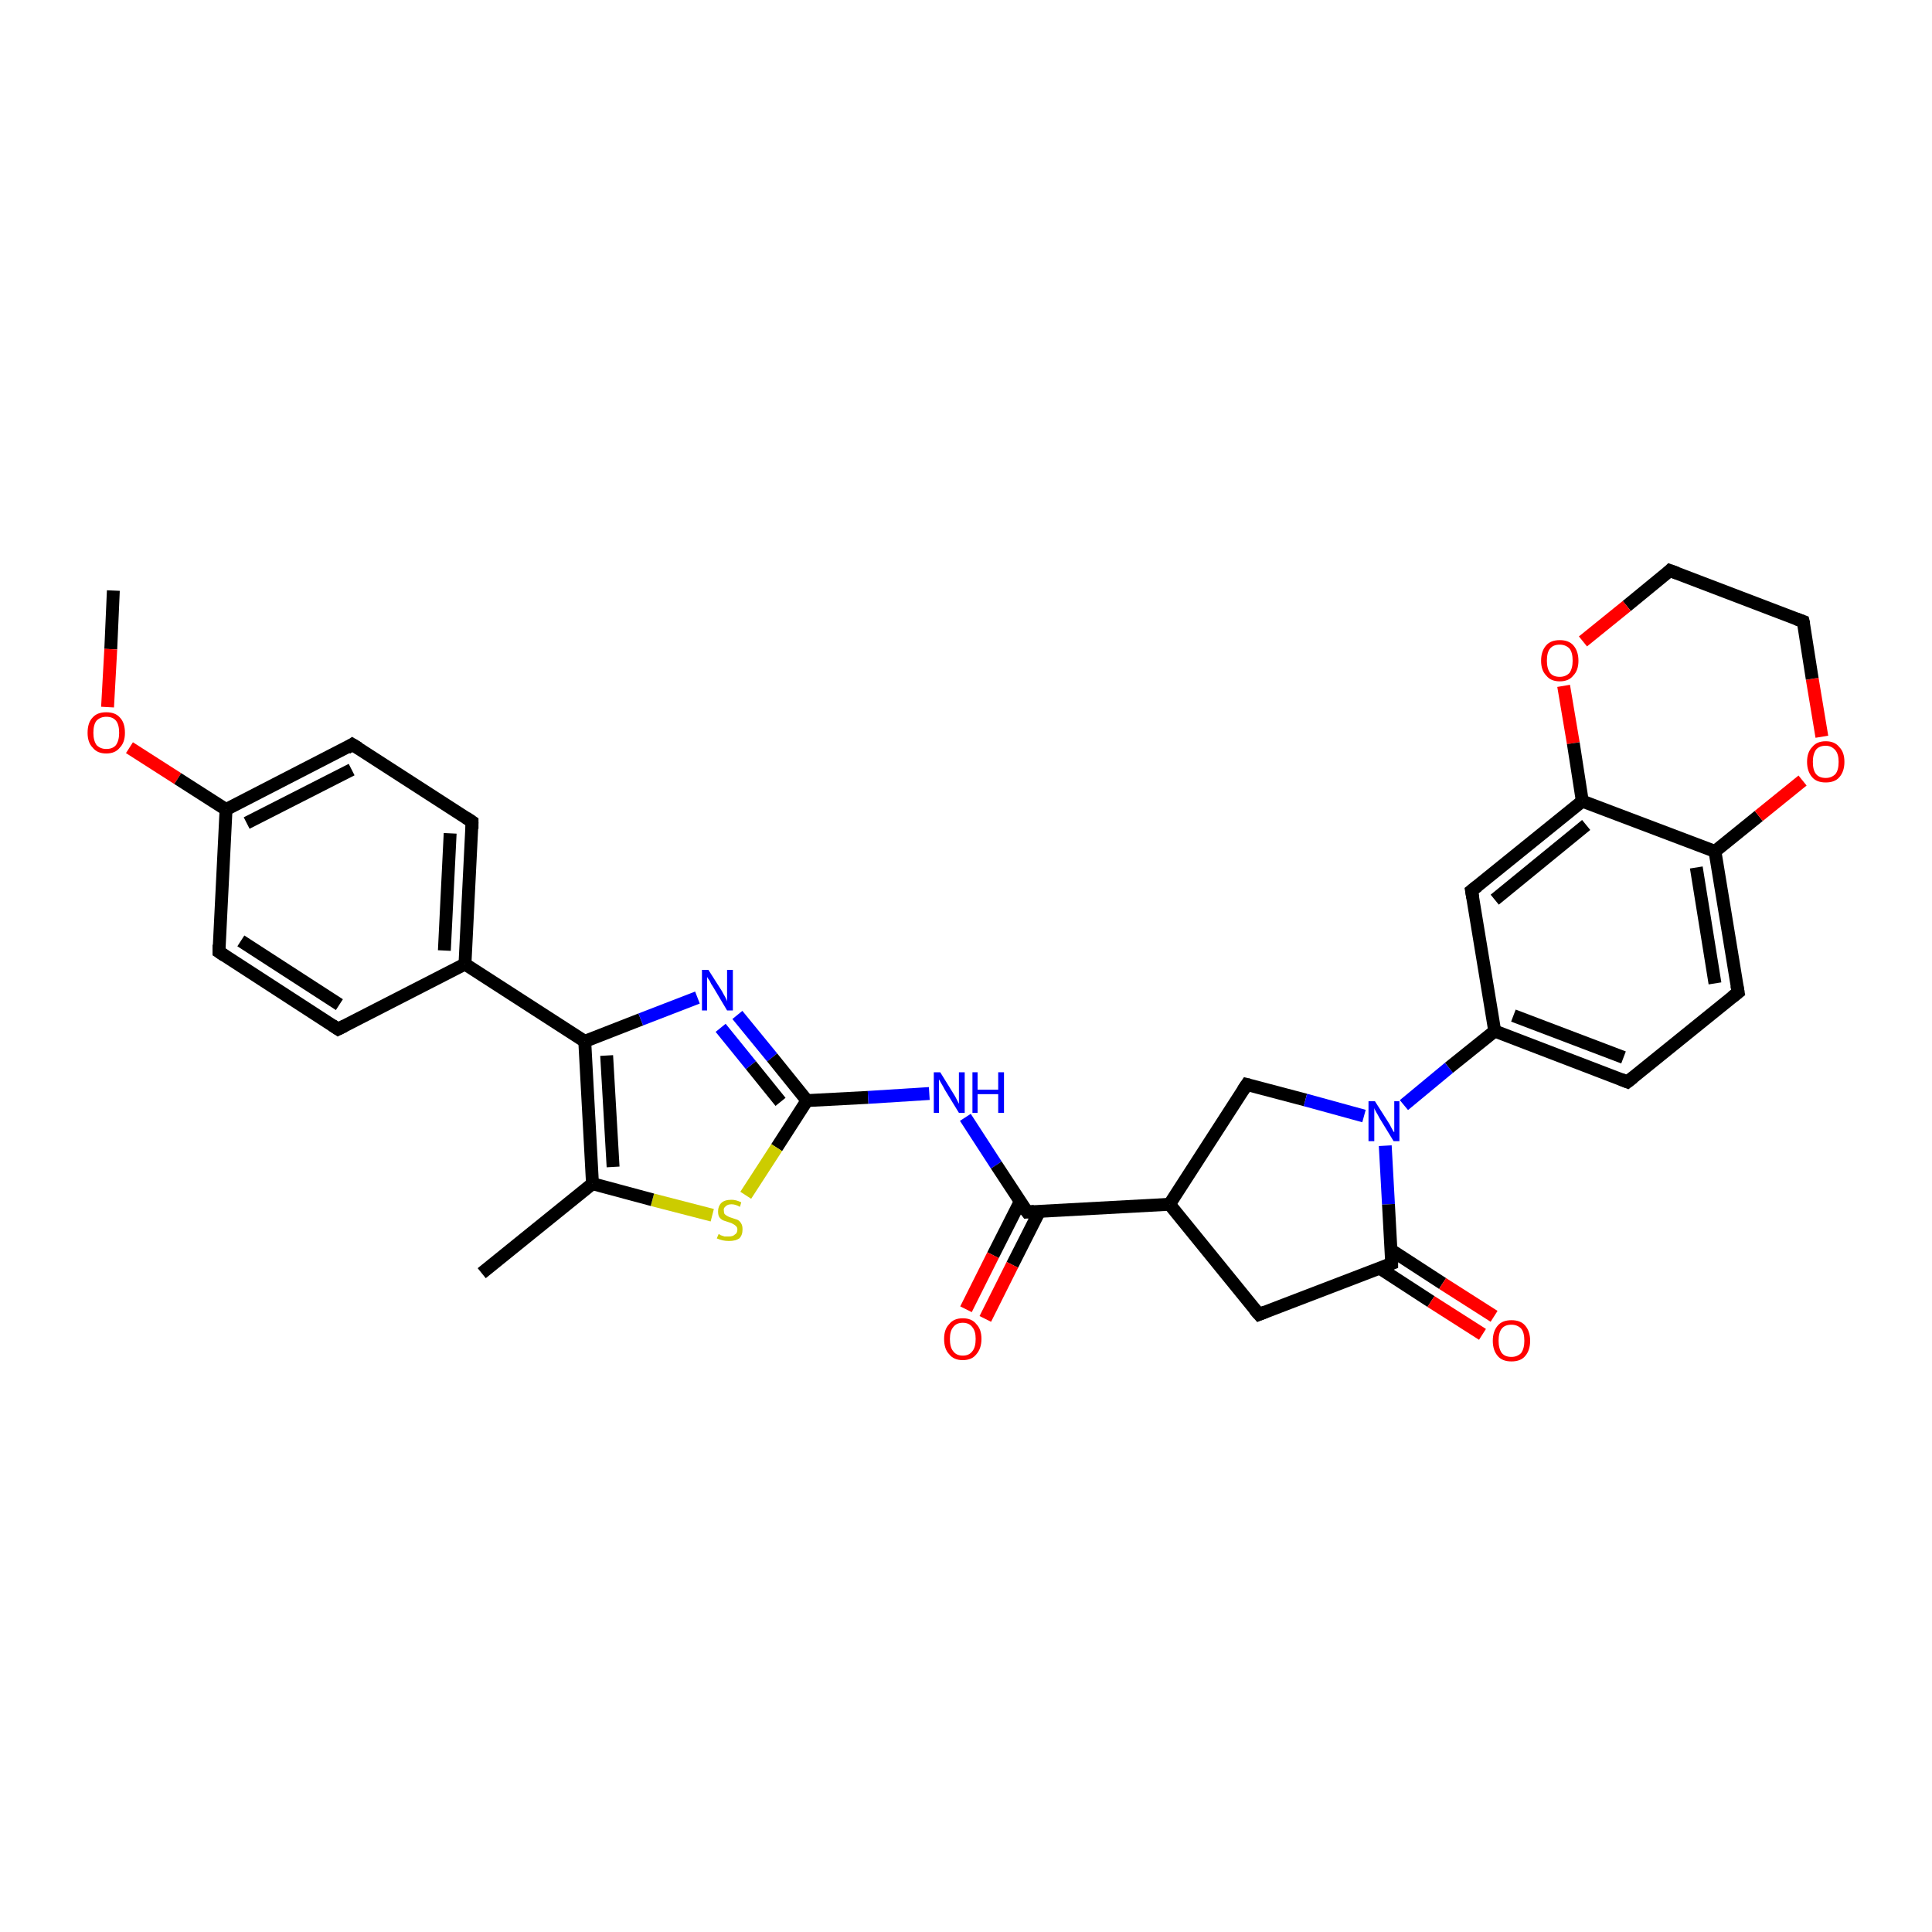 <?xml version='1.0' encoding='iso-8859-1'?>
<svg version='1.1' baseProfile='full'
              xmlns='http://www.w3.org/2000/svg'
                      xmlns:rdkit='http://www.rdkit.org/xml'
                      xmlns:xlink='http://www.w3.org/1999/xlink'
                  xml:space='preserve'
width='300px' height='300px' viewBox='0 0 300 300'>
<!-- END OF HEADER -->
<rect style='opacity:1.0;fill:#FFFFFF;stroke:none' width='300.0' height='300.0' x='0.0' y='0.0'> </rect>
<path class='bond-0 atom-0 atom-1' d='M 17.6,91.7 L 17.2,100.8' style='fill:none;fill-rule:evenodd;stroke:#000000;stroke-width:2.0px;stroke-linecap:butt;stroke-linejoin:miter;stroke-opacity:1' />
<path class='bond-0 atom-0 atom-1' d='M 17.2,100.8 L 16.7,109.8' style='fill:none;fill-rule:evenodd;stroke:#FF0000;stroke-width:2.0px;stroke-linecap:butt;stroke-linejoin:miter;stroke-opacity:1' />
<path class='bond-1 atom-1 atom-2' d='M 20.1,116.1 L 27.6,120.9' style='fill:none;fill-rule:evenodd;stroke:#FF0000;stroke-width:2.0px;stroke-linecap:butt;stroke-linejoin:miter;stroke-opacity:1' />
<path class='bond-1 atom-1 atom-2' d='M 27.6,120.9 L 35.1,125.7' style='fill:none;fill-rule:evenodd;stroke:#000000;stroke-width:2.0px;stroke-linecap:butt;stroke-linejoin:miter;stroke-opacity:1' />
<path class='bond-2 atom-2 atom-3' d='M 35.1,125.7 L 54.7,115.6' style='fill:none;fill-rule:evenodd;stroke:#000000;stroke-width:2.0px;stroke-linecap:butt;stroke-linejoin:miter;stroke-opacity:1' />
<path class='bond-2 atom-2 atom-3' d='M 38.3,127.8 L 54.6,119.5' style='fill:none;fill-rule:evenodd;stroke:#000000;stroke-width:2.0px;stroke-linecap:butt;stroke-linejoin:miter;stroke-opacity:1' />
<path class='bond-3 atom-3 atom-4' d='M 54.7,115.6 L 73.3,127.6' style='fill:none;fill-rule:evenodd;stroke:#000000;stroke-width:2.0px;stroke-linecap:butt;stroke-linejoin:miter;stroke-opacity:1' />
<path class='bond-4 atom-4 atom-5' d='M 73.3,127.6 L 72.2,149.7' style='fill:none;fill-rule:evenodd;stroke:#000000;stroke-width:2.0px;stroke-linecap:butt;stroke-linejoin:miter;stroke-opacity:1' />
<path class='bond-4 atom-4 atom-5' d='M 69.9,129.4 L 69.0,147.6' style='fill:none;fill-rule:evenodd;stroke:#000000;stroke-width:2.0px;stroke-linecap:butt;stroke-linejoin:miter;stroke-opacity:1' />
<path class='bond-5 atom-5 atom-6' d='M 72.2,149.7 L 52.5,159.8' style='fill:none;fill-rule:evenodd;stroke:#000000;stroke-width:2.0px;stroke-linecap:butt;stroke-linejoin:miter;stroke-opacity:1' />
<path class='bond-6 atom-6 atom-7' d='M 52.5,159.8 L 34.0,147.8' style='fill:none;fill-rule:evenodd;stroke:#000000;stroke-width:2.0px;stroke-linecap:butt;stroke-linejoin:miter;stroke-opacity:1' />
<path class='bond-6 atom-6 atom-7' d='M 52.7,156.0 L 37.4,146.1' style='fill:none;fill-rule:evenodd;stroke:#000000;stroke-width:2.0px;stroke-linecap:butt;stroke-linejoin:miter;stroke-opacity:1' />
<path class='bond-7 atom-5 atom-8' d='M 72.2,149.7 L 90.8,161.7' style='fill:none;fill-rule:evenodd;stroke:#000000;stroke-width:2.0px;stroke-linecap:butt;stroke-linejoin:miter;stroke-opacity:1' />
<path class='bond-8 atom-8 atom-9' d='M 90.8,161.7 L 99.5,158.3' style='fill:none;fill-rule:evenodd;stroke:#000000;stroke-width:2.0px;stroke-linecap:butt;stroke-linejoin:miter;stroke-opacity:1' />
<path class='bond-8 atom-8 atom-9' d='M 99.5,158.3 L 108.3,154.9' style='fill:none;fill-rule:evenodd;stroke:#0000FF;stroke-width:2.0px;stroke-linecap:butt;stroke-linejoin:miter;stroke-opacity:1' />
<path class='bond-9 atom-9 atom-10' d='M 114.5,157.6 L 119.9,164.2' style='fill:none;fill-rule:evenodd;stroke:#0000FF;stroke-width:2.0px;stroke-linecap:butt;stroke-linejoin:miter;stroke-opacity:1' />
<path class='bond-9 atom-9 atom-10' d='M 119.9,164.2 L 125.3,170.9' style='fill:none;fill-rule:evenodd;stroke:#000000;stroke-width:2.0px;stroke-linecap:butt;stroke-linejoin:miter;stroke-opacity:1' />
<path class='bond-9 atom-9 atom-10' d='M 111.9,159.6 L 116.6,165.4' style='fill:none;fill-rule:evenodd;stroke:#0000FF;stroke-width:2.0px;stroke-linecap:butt;stroke-linejoin:miter;stroke-opacity:1' />
<path class='bond-9 atom-9 atom-10' d='M 116.6,165.4 L 121.2,171.1' style='fill:none;fill-rule:evenodd;stroke:#000000;stroke-width:2.0px;stroke-linecap:butt;stroke-linejoin:miter;stroke-opacity:1' />
<path class='bond-10 atom-10 atom-11' d='M 125.3,170.9 L 134.8,170.4' style='fill:none;fill-rule:evenodd;stroke:#000000;stroke-width:2.0px;stroke-linecap:butt;stroke-linejoin:miter;stroke-opacity:1' />
<path class='bond-10 atom-10 atom-11' d='M 134.8,170.4 L 144.3,169.8' style='fill:none;fill-rule:evenodd;stroke:#0000FF;stroke-width:2.0px;stroke-linecap:butt;stroke-linejoin:miter;stroke-opacity:1' />
<path class='bond-11 atom-11 atom-12' d='M 149.9,173.5 L 154.7,180.9' style='fill:none;fill-rule:evenodd;stroke:#0000FF;stroke-width:2.0px;stroke-linecap:butt;stroke-linejoin:miter;stroke-opacity:1' />
<path class='bond-11 atom-11 atom-12' d='M 154.7,180.9 L 159.5,188.2' style='fill:none;fill-rule:evenodd;stroke:#000000;stroke-width:2.0px;stroke-linecap:butt;stroke-linejoin:miter;stroke-opacity:1' />
<path class='bond-12 atom-12 atom-13' d='M 158.4,186.6 L 154.2,194.9' style='fill:none;fill-rule:evenodd;stroke:#000000;stroke-width:2.0px;stroke-linecap:butt;stroke-linejoin:miter;stroke-opacity:1' />
<path class='bond-12 atom-12 atom-13' d='M 154.2,194.9 L 150.0,203.3' style='fill:none;fill-rule:evenodd;stroke:#FF0000;stroke-width:2.0px;stroke-linecap:butt;stroke-linejoin:miter;stroke-opacity:1' />
<path class='bond-12 atom-12 atom-13' d='M 161.4,188.1 L 157.2,196.4' style='fill:none;fill-rule:evenodd;stroke:#000000;stroke-width:2.0px;stroke-linecap:butt;stroke-linejoin:miter;stroke-opacity:1' />
<path class='bond-12 atom-12 atom-13' d='M 157.2,196.4 L 153.0,204.8' style='fill:none;fill-rule:evenodd;stroke:#FF0000;stroke-width:2.0px;stroke-linecap:butt;stroke-linejoin:miter;stroke-opacity:1' />
<path class='bond-13 atom-12 atom-14' d='M 159.5,188.2 L 181.6,187.0' style='fill:none;fill-rule:evenodd;stroke:#000000;stroke-width:2.0px;stroke-linecap:butt;stroke-linejoin:miter;stroke-opacity:1' />
<path class='bond-14 atom-14 atom-15' d='M 181.6,187.0 L 193.6,168.4' style='fill:none;fill-rule:evenodd;stroke:#000000;stroke-width:2.0px;stroke-linecap:butt;stroke-linejoin:miter;stroke-opacity:1' />
<path class='bond-15 atom-15 atom-16' d='M 193.6,168.4 L 202.7,170.8' style='fill:none;fill-rule:evenodd;stroke:#000000;stroke-width:2.0px;stroke-linecap:butt;stroke-linejoin:miter;stroke-opacity:1' />
<path class='bond-15 atom-15 atom-16' d='M 202.7,170.8 L 211.8,173.3' style='fill:none;fill-rule:evenodd;stroke:#0000FF;stroke-width:2.0px;stroke-linecap:butt;stroke-linejoin:miter;stroke-opacity:1' />
<path class='bond-16 atom-16 atom-17' d='M 215.1,177.9 L 215.6,187.0' style='fill:none;fill-rule:evenodd;stroke:#0000FF;stroke-width:2.0px;stroke-linecap:butt;stroke-linejoin:miter;stroke-opacity:1' />
<path class='bond-16 atom-16 atom-17' d='M 215.6,187.0 L 216.1,196.2' style='fill:none;fill-rule:evenodd;stroke:#000000;stroke-width:2.0px;stroke-linecap:butt;stroke-linejoin:miter;stroke-opacity:1' />
<path class='bond-17 atom-17 atom-18' d='M 214.2,196.9 L 222.2,202.1' style='fill:none;fill-rule:evenodd;stroke:#000000;stroke-width:2.0px;stroke-linecap:butt;stroke-linejoin:miter;stroke-opacity:1' />
<path class='bond-17 atom-17 atom-18' d='M 222.2,202.1 L 230.2,207.2' style='fill:none;fill-rule:evenodd;stroke:#FF0000;stroke-width:2.0px;stroke-linecap:butt;stroke-linejoin:miter;stroke-opacity:1' />
<path class='bond-17 atom-17 atom-18' d='M 216.0,194.1 L 224.0,199.3' style='fill:none;fill-rule:evenodd;stroke:#000000;stroke-width:2.0px;stroke-linecap:butt;stroke-linejoin:miter;stroke-opacity:1' />
<path class='bond-17 atom-17 atom-18' d='M 224.0,199.3 L 232.0,204.4' style='fill:none;fill-rule:evenodd;stroke:#FF0000;stroke-width:2.0px;stroke-linecap:butt;stroke-linejoin:miter;stroke-opacity:1' />
<path class='bond-18 atom-17 atom-19' d='M 216.1,196.2 L 195.5,204.1' style='fill:none;fill-rule:evenodd;stroke:#000000;stroke-width:2.0px;stroke-linecap:butt;stroke-linejoin:miter;stroke-opacity:1' />
<path class='bond-19 atom-16 atom-20' d='M 218.0,171.6 L 225.0,165.8' style='fill:none;fill-rule:evenodd;stroke:#0000FF;stroke-width:2.0px;stroke-linecap:butt;stroke-linejoin:miter;stroke-opacity:1' />
<path class='bond-19 atom-16 atom-20' d='M 225.0,165.8 L 232.1,160.1' style='fill:none;fill-rule:evenodd;stroke:#000000;stroke-width:2.0px;stroke-linecap:butt;stroke-linejoin:miter;stroke-opacity:1' />
<path class='bond-20 atom-20 atom-21' d='M 232.1,160.1 L 252.7,168.0' style='fill:none;fill-rule:evenodd;stroke:#000000;stroke-width:2.0px;stroke-linecap:butt;stroke-linejoin:miter;stroke-opacity:1' />
<path class='bond-20 atom-20 atom-21' d='M 235.0,157.7 L 252.1,164.2' style='fill:none;fill-rule:evenodd;stroke:#000000;stroke-width:2.0px;stroke-linecap:butt;stroke-linejoin:miter;stroke-opacity:1' />
<path class='bond-21 atom-21 atom-22' d='M 252.7,168.0 L 269.9,154.1' style='fill:none;fill-rule:evenodd;stroke:#000000;stroke-width:2.0px;stroke-linecap:butt;stroke-linejoin:miter;stroke-opacity:1' />
<path class='bond-22 atom-22 atom-23' d='M 269.9,154.1 L 266.3,132.2' style='fill:none;fill-rule:evenodd;stroke:#000000;stroke-width:2.0px;stroke-linecap:butt;stroke-linejoin:miter;stroke-opacity:1' />
<path class='bond-22 atom-22 atom-23' d='M 266.3,152.7 L 263.4,134.7' style='fill:none;fill-rule:evenodd;stroke:#000000;stroke-width:2.0px;stroke-linecap:butt;stroke-linejoin:miter;stroke-opacity:1' />
<path class='bond-23 atom-23 atom-24' d='M 266.3,132.2 L 273.1,126.7' style='fill:none;fill-rule:evenodd;stroke:#000000;stroke-width:2.0px;stroke-linecap:butt;stroke-linejoin:miter;stroke-opacity:1' />
<path class='bond-23 atom-23 atom-24' d='M 273.1,126.7 L 279.9,121.2' style='fill:none;fill-rule:evenodd;stroke:#FF0000;stroke-width:2.0px;stroke-linecap:butt;stroke-linejoin:miter;stroke-opacity:1' />
<path class='bond-24 atom-24 atom-25' d='M 282.9,114.4 L 281.4,105.4' style='fill:none;fill-rule:evenodd;stroke:#FF0000;stroke-width:2.0px;stroke-linecap:butt;stroke-linejoin:miter;stroke-opacity:1' />
<path class='bond-24 atom-24 atom-25' d='M 281.4,105.4 L 280.0,96.5' style='fill:none;fill-rule:evenodd;stroke:#000000;stroke-width:2.0px;stroke-linecap:butt;stroke-linejoin:miter;stroke-opacity:1' />
<path class='bond-25 atom-25 atom-26' d='M 280.0,96.5 L 259.3,88.6' style='fill:none;fill-rule:evenodd;stroke:#000000;stroke-width:2.0px;stroke-linecap:butt;stroke-linejoin:miter;stroke-opacity:1' />
<path class='bond-26 atom-26 atom-27' d='M 259.3,88.6 L 252.6,94.1' style='fill:none;fill-rule:evenodd;stroke:#000000;stroke-width:2.0px;stroke-linecap:butt;stroke-linejoin:miter;stroke-opacity:1' />
<path class='bond-26 atom-26 atom-27' d='M 252.6,94.1 L 245.8,99.6' style='fill:none;fill-rule:evenodd;stroke:#FF0000;stroke-width:2.0px;stroke-linecap:butt;stroke-linejoin:miter;stroke-opacity:1' />
<path class='bond-27 atom-27 atom-28' d='M 242.8,106.5 L 244.3,115.4' style='fill:none;fill-rule:evenodd;stroke:#FF0000;stroke-width:2.0px;stroke-linecap:butt;stroke-linejoin:miter;stroke-opacity:1' />
<path class='bond-27 atom-27 atom-28' d='M 244.3,115.4 L 245.7,124.4' style='fill:none;fill-rule:evenodd;stroke:#000000;stroke-width:2.0px;stroke-linecap:butt;stroke-linejoin:miter;stroke-opacity:1' />
<path class='bond-28 atom-28 atom-29' d='M 245.7,124.4 L 228.5,138.3' style='fill:none;fill-rule:evenodd;stroke:#000000;stroke-width:2.0px;stroke-linecap:butt;stroke-linejoin:miter;stroke-opacity:1' />
<path class='bond-28 atom-28 atom-29' d='M 246.3,128.1 L 232.1,139.7' style='fill:none;fill-rule:evenodd;stroke:#000000;stroke-width:2.0px;stroke-linecap:butt;stroke-linejoin:miter;stroke-opacity:1' />
<path class='bond-29 atom-10 atom-30' d='M 125.3,170.9 L 120.6,178.2' style='fill:none;fill-rule:evenodd;stroke:#000000;stroke-width:2.0px;stroke-linecap:butt;stroke-linejoin:miter;stroke-opacity:1' />
<path class='bond-29 atom-10 atom-30' d='M 120.6,178.2 L 115.8,185.6' style='fill:none;fill-rule:evenodd;stroke:#CCCC00;stroke-width:2.0px;stroke-linecap:butt;stroke-linejoin:miter;stroke-opacity:1' />
<path class='bond-30 atom-30 atom-31' d='M 110.6,188.7 L 101.3,186.3' style='fill:none;fill-rule:evenodd;stroke:#CCCC00;stroke-width:2.0px;stroke-linecap:butt;stroke-linejoin:miter;stroke-opacity:1' />
<path class='bond-30 atom-30 atom-31' d='M 101.3,186.3 L 92.0,183.8' style='fill:none;fill-rule:evenodd;stroke:#000000;stroke-width:2.0px;stroke-linecap:butt;stroke-linejoin:miter;stroke-opacity:1' />
<path class='bond-31 atom-31 atom-32' d='M 92.0,183.8 L 74.8,197.7' style='fill:none;fill-rule:evenodd;stroke:#000000;stroke-width:2.0px;stroke-linecap:butt;stroke-linejoin:miter;stroke-opacity:1' />
<path class='bond-32 atom-7 atom-2' d='M 34.0,147.8 L 35.1,125.7' style='fill:none;fill-rule:evenodd;stroke:#000000;stroke-width:2.0px;stroke-linecap:butt;stroke-linejoin:miter;stroke-opacity:1' />
<path class='bond-33 atom-31 atom-8' d='M 92.0,183.8 L 90.8,161.7' style='fill:none;fill-rule:evenodd;stroke:#000000;stroke-width:2.0px;stroke-linecap:butt;stroke-linejoin:miter;stroke-opacity:1' />
<path class='bond-33 atom-31 atom-8' d='M 95.2,181.2 L 94.2,163.9' style='fill:none;fill-rule:evenodd;stroke:#000000;stroke-width:2.0px;stroke-linecap:butt;stroke-linejoin:miter;stroke-opacity:1' />
<path class='bond-34 atom-19 atom-14' d='M 195.5,204.1 L 181.6,187.0' style='fill:none;fill-rule:evenodd;stroke:#000000;stroke-width:2.0px;stroke-linecap:butt;stroke-linejoin:miter;stroke-opacity:1' />
<path class='bond-35 atom-29 atom-20' d='M 228.5,138.3 L 232.1,160.1' style='fill:none;fill-rule:evenodd;stroke:#000000;stroke-width:2.0px;stroke-linecap:butt;stroke-linejoin:miter;stroke-opacity:1' />
<path class='bond-36 atom-28 atom-23' d='M 245.7,124.4 L 266.3,132.2' style='fill:none;fill-rule:evenodd;stroke:#000000;stroke-width:2.0px;stroke-linecap:butt;stroke-linejoin:miter;stroke-opacity:1' />
<path d='M 53.8,116.2 L 54.7,115.6 L 55.7,116.2' style='fill:none;stroke:#000000;stroke-width:2.0px;stroke-linecap:butt;stroke-linejoin:miter;stroke-opacity:1;' />
<path d='M 72.4,127.0 L 73.3,127.6 L 73.3,128.7' style='fill:none;stroke:#000000;stroke-width:2.0px;stroke-linecap:butt;stroke-linejoin:miter;stroke-opacity:1;' />
<path d='M 53.5,159.3 L 52.5,159.8 L 51.6,159.2' style='fill:none;stroke:#000000;stroke-width:2.0px;stroke-linecap:butt;stroke-linejoin:miter;stroke-opacity:1;' />
<path d='M 34.9,148.4 L 34.0,147.8 L 34.0,146.7' style='fill:none;stroke:#000000;stroke-width:2.0px;stroke-linecap:butt;stroke-linejoin:miter;stroke-opacity:1;' />
<path d='M 159.2,187.8 L 159.5,188.2 L 160.6,188.1' style='fill:none;stroke:#000000;stroke-width:2.0px;stroke-linecap:butt;stroke-linejoin:miter;stroke-opacity:1;' />
<path d='M 193.0,169.3 L 193.6,168.4 L 194.0,168.5' style='fill:none;stroke:#000000;stroke-width:2.0px;stroke-linecap:butt;stroke-linejoin:miter;stroke-opacity:1;' />
<path d='M 216.1,195.7 L 216.1,196.2 L 215.1,196.6' style='fill:none;stroke:#000000;stroke-width:2.0px;stroke-linecap:butt;stroke-linejoin:miter;stroke-opacity:1;' />
<path d='M 196.5,203.7 L 195.5,204.1 L 194.8,203.3' style='fill:none;stroke:#000000;stroke-width:2.0px;stroke-linecap:butt;stroke-linejoin:miter;stroke-opacity:1;' />
<path d='M 251.7,167.6 L 252.7,168.0 L 253.6,167.3' style='fill:none;stroke:#000000;stroke-width:2.0px;stroke-linecap:butt;stroke-linejoin:miter;stroke-opacity:1;' />
<path d='M 269.0,154.8 L 269.9,154.1 L 269.7,153.0' style='fill:none;stroke:#000000;stroke-width:2.0px;stroke-linecap:butt;stroke-linejoin:miter;stroke-opacity:1;' />
<path d='M 280.1,96.9 L 280.0,96.5 L 278.9,96.1' style='fill:none;stroke:#000000;stroke-width:2.0px;stroke-linecap:butt;stroke-linejoin:miter;stroke-opacity:1;' />
<path d='M 260.4,89.0 L 259.3,88.6 L 259.0,88.9' style='fill:none;stroke:#000000;stroke-width:2.0px;stroke-linecap:butt;stroke-linejoin:miter;stroke-opacity:1;' />
<path d='M 229.4,137.6 L 228.5,138.3 L 228.7,139.4' style='fill:none;stroke:#000000;stroke-width:2.0px;stroke-linecap:butt;stroke-linejoin:miter;stroke-opacity:1;' />
<path class='atom-1' d='M 13.6 113.8
Q 13.6 112.2, 14.4 111.4
Q 15.1 110.6, 16.5 110.6
Q 17.9 110.6, 18.6 111.4
Q 19.4 112.2, 19.4 113.8
Q 19.4 115.3, 18.6 116.1
Q 17.9 117.0, 16.5 117.0
Q 15.1 117.0, 14.4 116.1
Q 13.6 115.3, 13.6 113.8
M 16.5 116.3
Q 17.5 116.3, 18.0 115.7
Q 18.5 115.0, 18.5 113.8
Q 18.5 112.5, 18.0 111.9
Q 17.5 111.3, 16.5 111.3
Q 15.6 111.3, 15.0 111.9
Q 14.5 112.5, 14.5 113.8
Q 14.5 115.0, 15.0 115.7
Q 15.6 116.3, 16.5 116.3
' fill='#FF0000'/>
<path class='atom-9' d='M 110.0 150.6
L 112.1 153.9
Q 112.3 154.3, 112.6 154.8
Q 112.9 155.4, 112.9 155.5
L 112.9 150.6
L 113.8 150.6
L 113.8 156.9
L 112.9 156.9
L 110.7 153.2
Q 110.4 152.8, 110.2 152.3
Q 109.9 151.9, 109.8 151.7
L 109.8 156.9
L 109.0 156.9
L 109.0 150.6
L 110.0 150.6
' fill='#0000FF'/>
<path class='atom-11' d='M 146.0 166.5
L 148.1 169.9
Q 148.3 170.2, 148.6 170.8
Q 148.9 171.4, 148.9 171.4
L 148.9 166.5
L 149.8 166.5
L 149.8 172.8
L 148.9 172.8
L 146.7 169.2
Q 146.5 168.8, 146.2 168.3
Q 145.9 167.8, 145.8 167.6
L 145.8 172.8
L 145.0 172.8
L 145.0 166.5
L 146.0 166.5
' fill='#0000FF'/>
<path class='atom-11' d='M 151.0 166.5
L 151.8 166.5
L 151.8 169.2
L 155.0 169.2
L 155.0 166.5
L 155.9 166.5
L 155.9 172.8
L 155.0 172.8
L 155.0 169.9
L 151.8 169.9
L 151.8 172.8
L 151.0 172.8
L 151.0 166.5
' fill='#0000FF'/>
<path class='atom-13' d='M 146.6 207.9
Q 146.6 206.4, 147.4 205.6
Q 148.1 204.7, 149.5 204.7
Q 150.9 204.7, 151.6 205.6
Q 152.4 206.4, 152.4 207.9
Q 152.4 209.4, 151.6 210.3
Q 150.9 211.2, 149.5 211.2
Q 148.1 211.2, 147.4 210.3
Q 146.6 209.5, 146.6 207.9
M 149.5 210.5
Q 150.5 210.5, 151.0 209.8
Q 151.5 209.2, 151.5 207.9
Q 151.5 206.7, 151.0 206.1
Q 150.5 205.4, 149.5 205.4
Q 148.5 205.4, 148.0 206.1
Q 147.5 206.7, 147.5 207.9
Q 147.5 209.2, 148.0 209.8
Q 148.5 210.5, 149.5 210.5
' fill='#FF0000'/>
<path class='atom-16' d='M 213.5 171.0
L 215.6 174.3
Q 215.8 174.6, 216.1 175.2
Q 216.4 175.8, 216.5 175.8
L 216.5 171.0
L 217.3 171.0
L 217.3 177.2
L 216.4 177.2
L 214.2 173.6
Q 214.0 173.2, 213.7 172.7
Q 213.4 172.2, 213.4 172.0
L 213.4 177.2
L 212.5 177.2
L 212.5 171.0
L 213.5 171.0
' fill='#0000FF'/>
<path class='atom-18' d='M 231.8 208.2
Q 231.8 206.7, 232.6 205.8
Q 233.3 205.0, 234.7 205.0
Q 236.1 205.0, 236.8 205.8
Q 237.6 206.7, 237.6 208.2
Q 237.6 209.7, 236.8 210.6
Q 236.1 211.4, 234.7 211.4
Q 233.3 211.4, 232.6 210.6
Q 231.8 209.7, 231.8 208.2
M 234.7 210.7
Q 235.6 210.7, 236.2 210.1
Q 236.7 209.4, 236.7 208.2
Q 236.7 206.9, 236.2 206.3
Q 235.6 205.7, 234.7 205.7
Q 233.7 205.7, 233.2 206.3
Q 232.7 206.9, 232.7 208.2
Q 232.7 209.4, 233.2 210.1
Q 233.7 210.7, 234.7 210.7
' fill='#FF0000'/>
<path class='atom-24' d='M 280.6 118.3
Q 280.6 116.8, 281.4 116.0
Q 282.1 115.1, 283.5 115.1
Q 284.9 115.1, 285.6 116.0
Q 286.4 116.8, 286.4 118.3
Q 286.4 119.8, 285.6 120.7
Q 284.9 121.5, 283.5 121.5
Q 282.1 121.5, 281.4 120.7
Q 280.6 119.8, 280.6 118.3
M 283.5 120.8
Q 284.4 120.8, 285.0 120.2
Q 285.5 119.6, 285.5 118.3
Q 285.5 117.1, 285.0 116.5
Q 284.4 115.8, 283.5 115.8
Q 282.5 115.8, 282.0 116.4
Q 281.5 117.1, 281.5 118.3
Q 281.5 119.6, 282.0 120.2
Q 282.5 120.8, 283.5 120.8
' fill='#FF0000'/>
<path class='atom-27' d='M 239.3 102.6
Q 239.3 101.1, 240.1 100.2
Q 240.8 99.4, 242.2 99.4
Q 243.6 99.4, 244.3 100.2
Q 245.1 101.1, 245.1 102.6
Q 245.1 104.1, 244.3 104.9
Q 243.6 105.8, 242.2 105.8
Q 240.8 105.8, 240.1 104.9
Q 239.3 104.1, 239.3 102.6
M 242.2 105.1
Q 243.1 105.1, 243.7 104.5
Q 244.2 103.8, 244.2 102.6
Q 244.2 101.3, 243.7 100.7
Q 243.1 100.1, 242.2 100.1
Q 241.2 100.1, 240.7 100.7
Q 240.2 101.3, 240.2 102.6
Q 240.2 103.8, 240.7 104.5
Q 241.2 105.1, 242.2 105.1
' fill='#FF0000'/>
<path class='atom-30' d='M 111.6 191.6
Q 111.6 191.6, 111.9 191.8
Q 112.2 191.9, 112.5 192.0
Q 112.9 192.0, 113.2 192.0
Q 113.8 192.0, 114.1 191.7
Q 114.5 191.5, 114.5 190.9
Q 114.5 190.6, 114.3 190.4
Q 114.1 190.2, 113.9 190.1
Q 113.6 189.9, 113.2 189.8
Q 112.6 189.6, 112.3 189.5
Q 111.9 189.3, 111.7 189.0
Q 111.5 188.7, 111.5 188.1
Q 111.5 187.3, 112.0 186.8
Q 112.5 186.3, 113.6 186.3
Q 114.3 186.3, 115.1 186.7
L 114.9 187.4
Q 114.2 187.0, 113.6 187.0
Q 113.0 187.0, 112.7 187.3
Q 112.3 187.6, 112.4 188.0
Q 112.4 188.3, 112.5 188.5
Q 112.7 188.7, 112.9 188.8
Q 113.2 189.0, 113.6 189.1
Q 114.2 189.3, 114.5 189.4
Q 114.9 189.6, 115.1 190.0
Q 115.3 190.3, 115.3 190.9
Q 115.3 191.8, 114.8 192.3
Q 114.2 192.7, 113.2 192.7
Q 112.7 192.7, 112.2 192.6
Q 111.8 192.5, 111.3 192.3
L 111.6 191.6
' fill='#CCCC00'/>
</svg>
